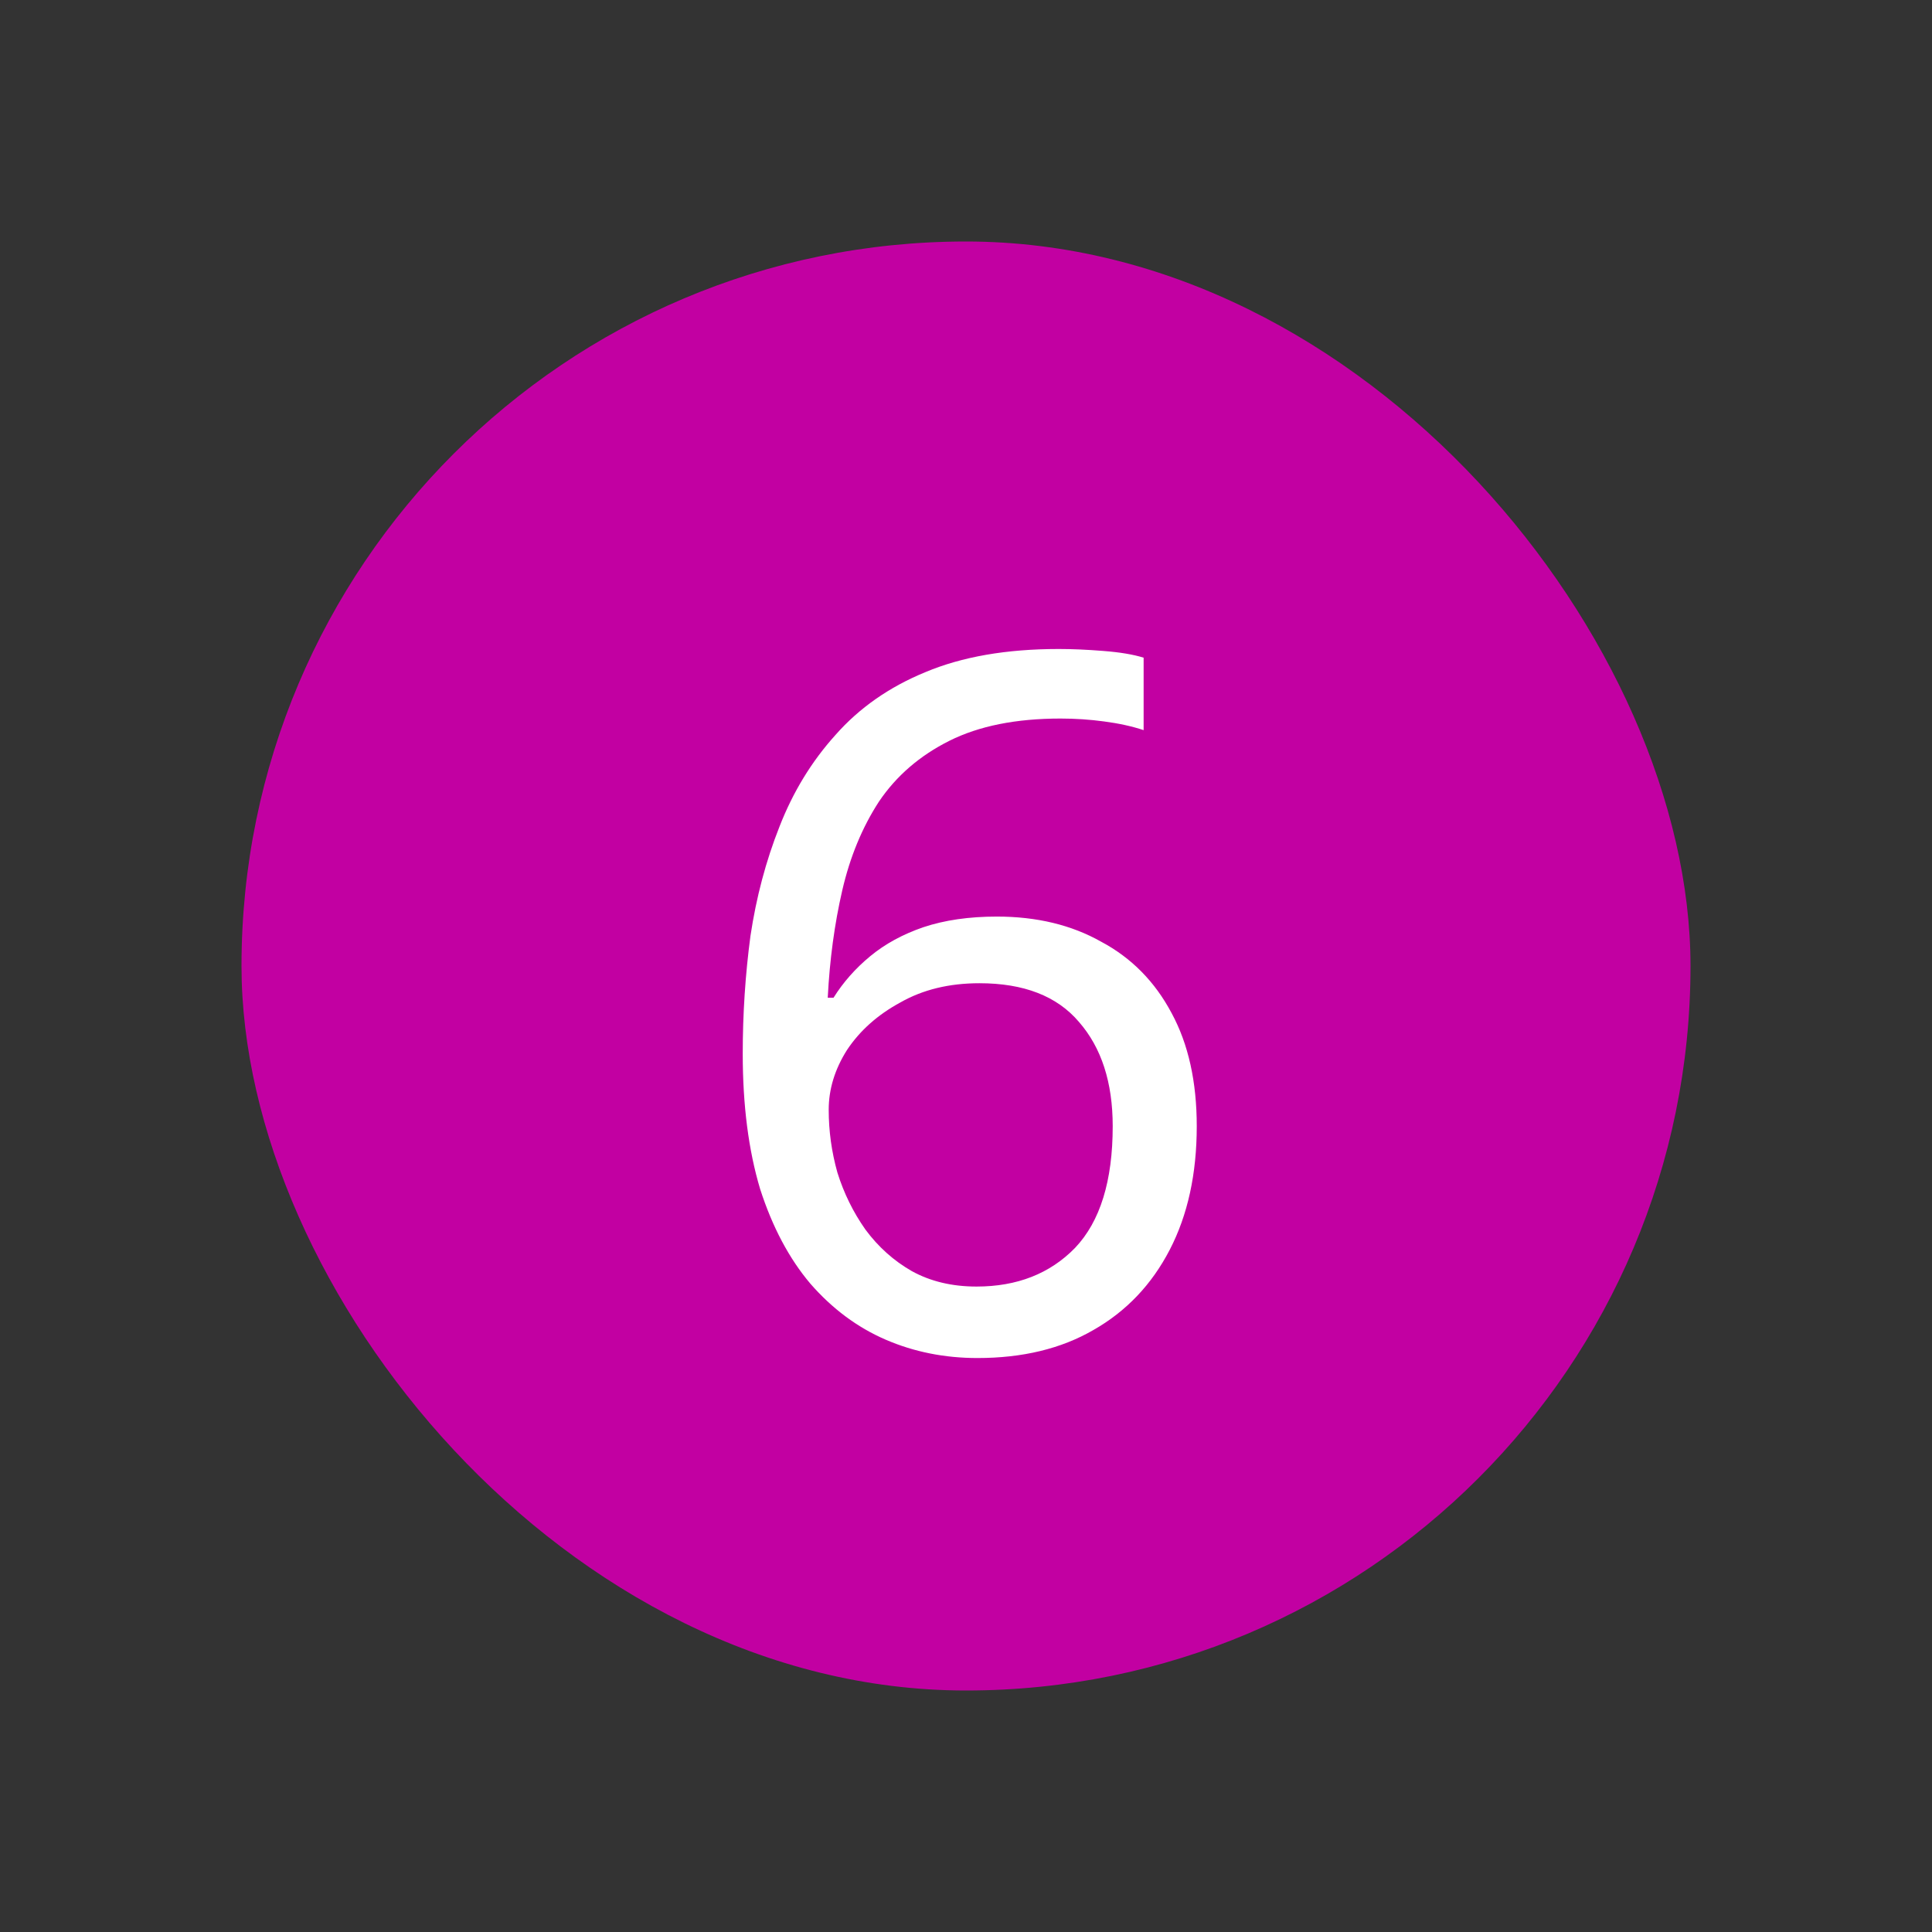 <svg width="48" height="48" viewBox="0 0 48 48" fill="none" xmlns="http://www.w3.org/2000/svg">
<rect x="0" y="0" width="48" height="48" fill="#333333" stroke="none"/>
<rect x="6" y="6" width="36" height="36" rx="18" fill="#C200A2"/>
<path d="M18.453 26.18C18.453 25.188 18.517 24.212 18.645 23.252C18.789 22.292 19.029 21.388 19.365 20.54C19.701 19.676 20.165 18.916 20.757 18.26C21.349 17.588 22.093 17.068 22.989 16.7C23.901 16.316 25.005 16.124 26.301 16.124C26.637 16.124 27.005 16.14 27.405 16.172C27.821 16.204 28.157 16.26 28.413 16.34V18.14C28.125 18.044 27.797 17.972 27.429 17.924C27.077 17.876 26.717 17.852 26.349 17.852C25.245 17.852 24.325 18.036 23.589 18.404C22.853 18.772 22.269 19.276 21.837 19.916C21.421 20.556 21.117 21.292 20.925 22.124C20.733 22.956 20.613 23.844 20.565 24.788H20.709C20.949 24.404 21.253 24.06 21.621 23.756C21.989 23.452 22.429 23.212 22.941 23.036C23.469 22.86 24.077 22.772 24.765 22.772C25.757 22.772 26.621 22.98 27.357 23.396C28.109 23.796 28.693 24.388 29.109 25.172C29.525 25.94 29.733 26.876 29.733 27.98C29.733 29.164 29.509 30.188 29.061 31.052C28.613 31.916 27.981 32.58 27.165 33.044C26.365 33.508 25.405 33.74 24.285 33.74C23.469 33.74 22.709 33.588 22.005 33.284C21.301 32.98 20.677 32.516 20.133 31.892C19.605 31.268 19.189 30.484 18.885 29.54C18.597 28.58 18.453 27.46 18.453 26.18ZM24.261 31.964C25.269 31.964 26.085 31.644 26.709 31.004C27.333 30.348 27.645 29.34 27.645 27.98C27.645 26.892 27.365 26.028 26.805 25.388C26.261 24.748 25.437 24.428 24.333 24.428C23.581 24.428 22.925 24.588 22.365 24.908C21.805 25.212 21.365 25.604 21.045 26.084C20.741 26.564 20.589 27.06 20.589 27.572C20.589 28.1 20.661 28.62 20.805 29.132C20.965 29.644 21.197 30.116 21.501 30.548C21.821 30.98 22.205 31.324 22.653 31.58C23.117 31.836 23.653 31.964 24.261 31.964Z" fill="white"/>
</svg>
